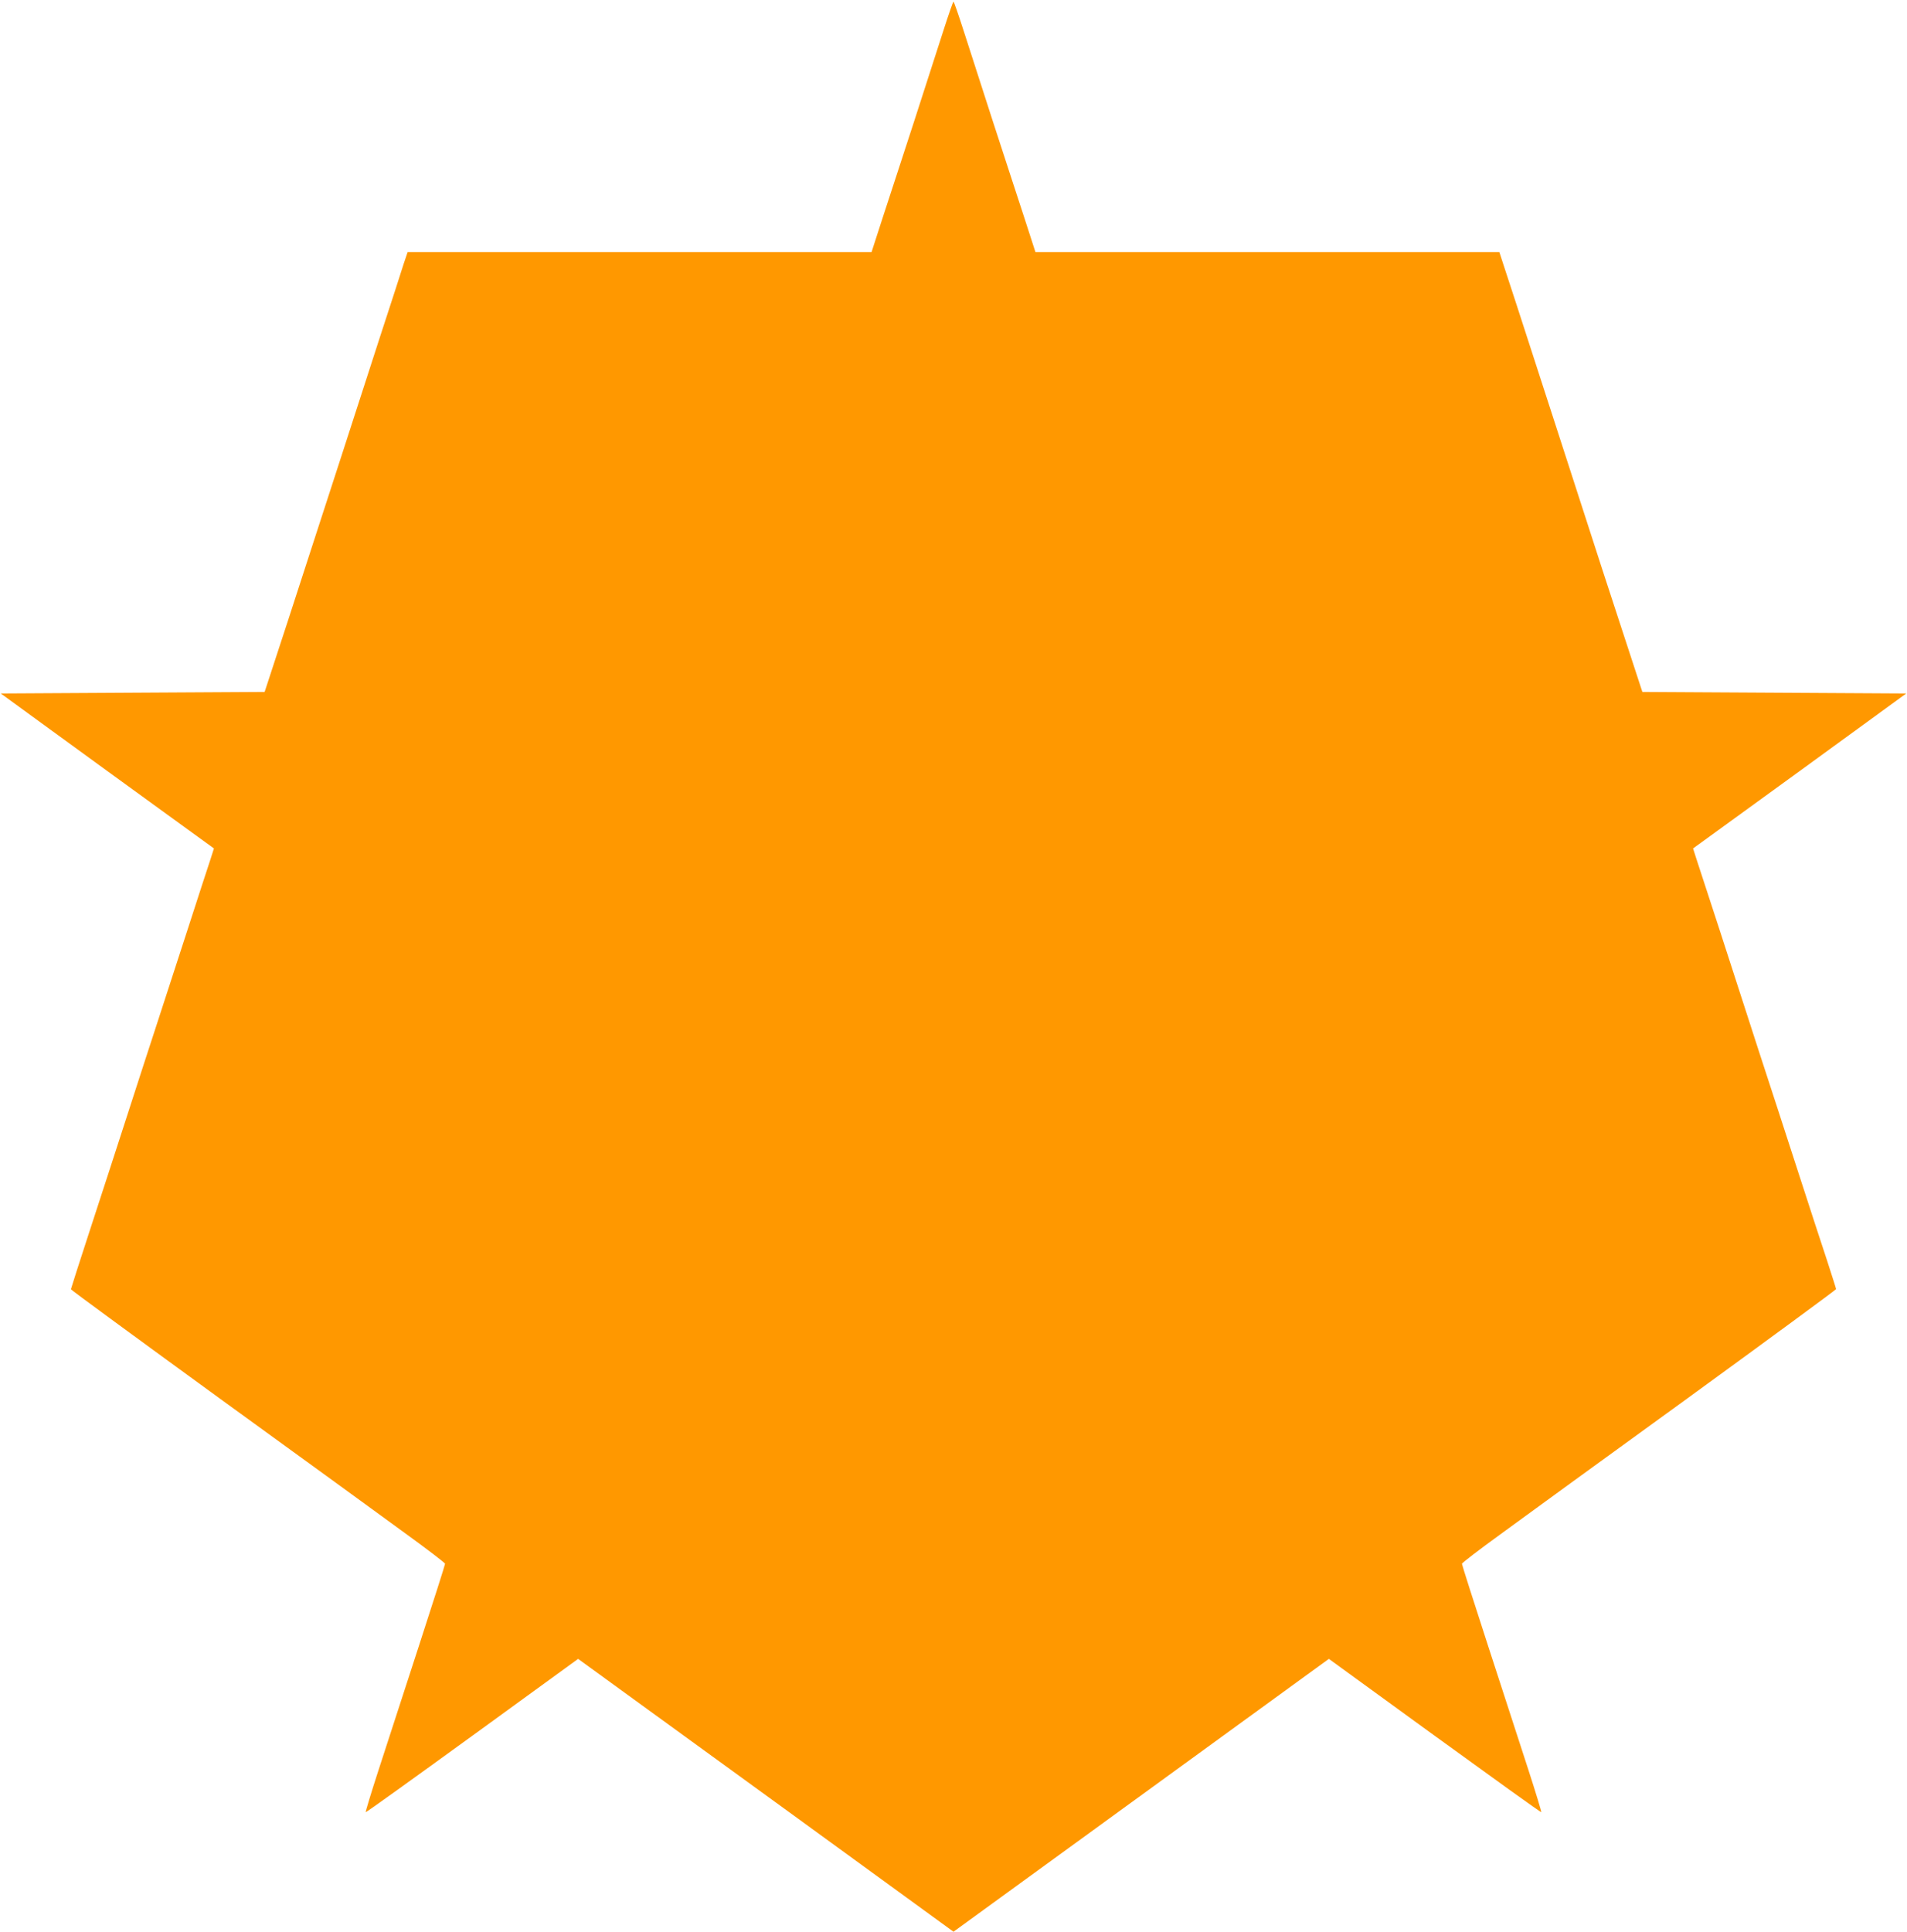 <?xml version="1.0" standalone="no"?>
<!DOCTYPE svg PUBLIC "-//W3C//DTD SVG 20010904//EN"
 "http://www.w3.org/TR/2001/REC-SVG-20010904/DTD/svg10.dtd">
<svg version="1.0" xmlns="http://www.w3.org/2000/svg"
 width="1264pt" height="1280pt" viewBox="0 0 1264 1280"
 preserveAspectRatio="xMidYMid meet">
<g transform="translate(0,1280) scale(0.1,-0.1)"
fill="#ff9800" stroke="none">
<path d="M6253 12597 c-34 -106 -120 -372 -191 -592 -72 -220 -165 -507 -208
-637 l-77 -238 -1537 0 -1538 0 -26 -77 c-13 -43 -83 -258 -155 -478 -71 -220
-188 -580 -259 -800 -72 -220 -183 -562 -247 -760 -64 -198 -149 -459 -189
-580 l-72 -220 -875 -5 -874 -5 706 -514 707 -513 -23 -72 c-13 -39 -83 -253
-155 -476 -72 -223 -162 -499 -200 -615 -38 -115 -125 -384 -194 -597 -69
-214 -182 -561 -251 -772 -69 -211 -125 -386 -125 -389 0 -4 444 -329 987
-724 544 -394 1102 -800 1240 -901 139 -101 253 -188 253 -194 0 -6 -79 -254
-176 -552 -97 -297 -216 -664 -265 -815 -49 -151 -87 -276 -85 -279 3 -2 320
226 706 506 l702 510 216 -157 c119 -87 679 -493 1245 -904 l1027 -747 1028
747 c565 411 1124 817 1244 904 l216 157 702 -510 c386 -280 703 -508 706
-506 2 3 -36 128 -85 279 -49 151 -168 518 -265 815 -97 298 -176 546 -176
552 0 6 114 93 253 194 138 101 696 507 1240 901 543 395 987 721 987 725 0 4
-27 88 -59 187 -33 99 -119 362 -191 585 -72 223 -190 585 -262 805 -71 220
-188 580 -259 800 -72 220 -141 432 -154 471 l-23 72 707 513 706 514 -874 5
-875 5 -72 220 c-40 121 -127 387 -193 590 -146 451 -478 1477 -567 1750 -36
110 -77 235 -91 278 l-25 77 -1538 0 -1537 0 -77 238 c-43 130 -136 417 -208
637 -71 220 -157 486 -191 592 -34 106 -64 192 -67 192 -3 0 -33 -86 -67 -192z"/>
</g>
</svg>
